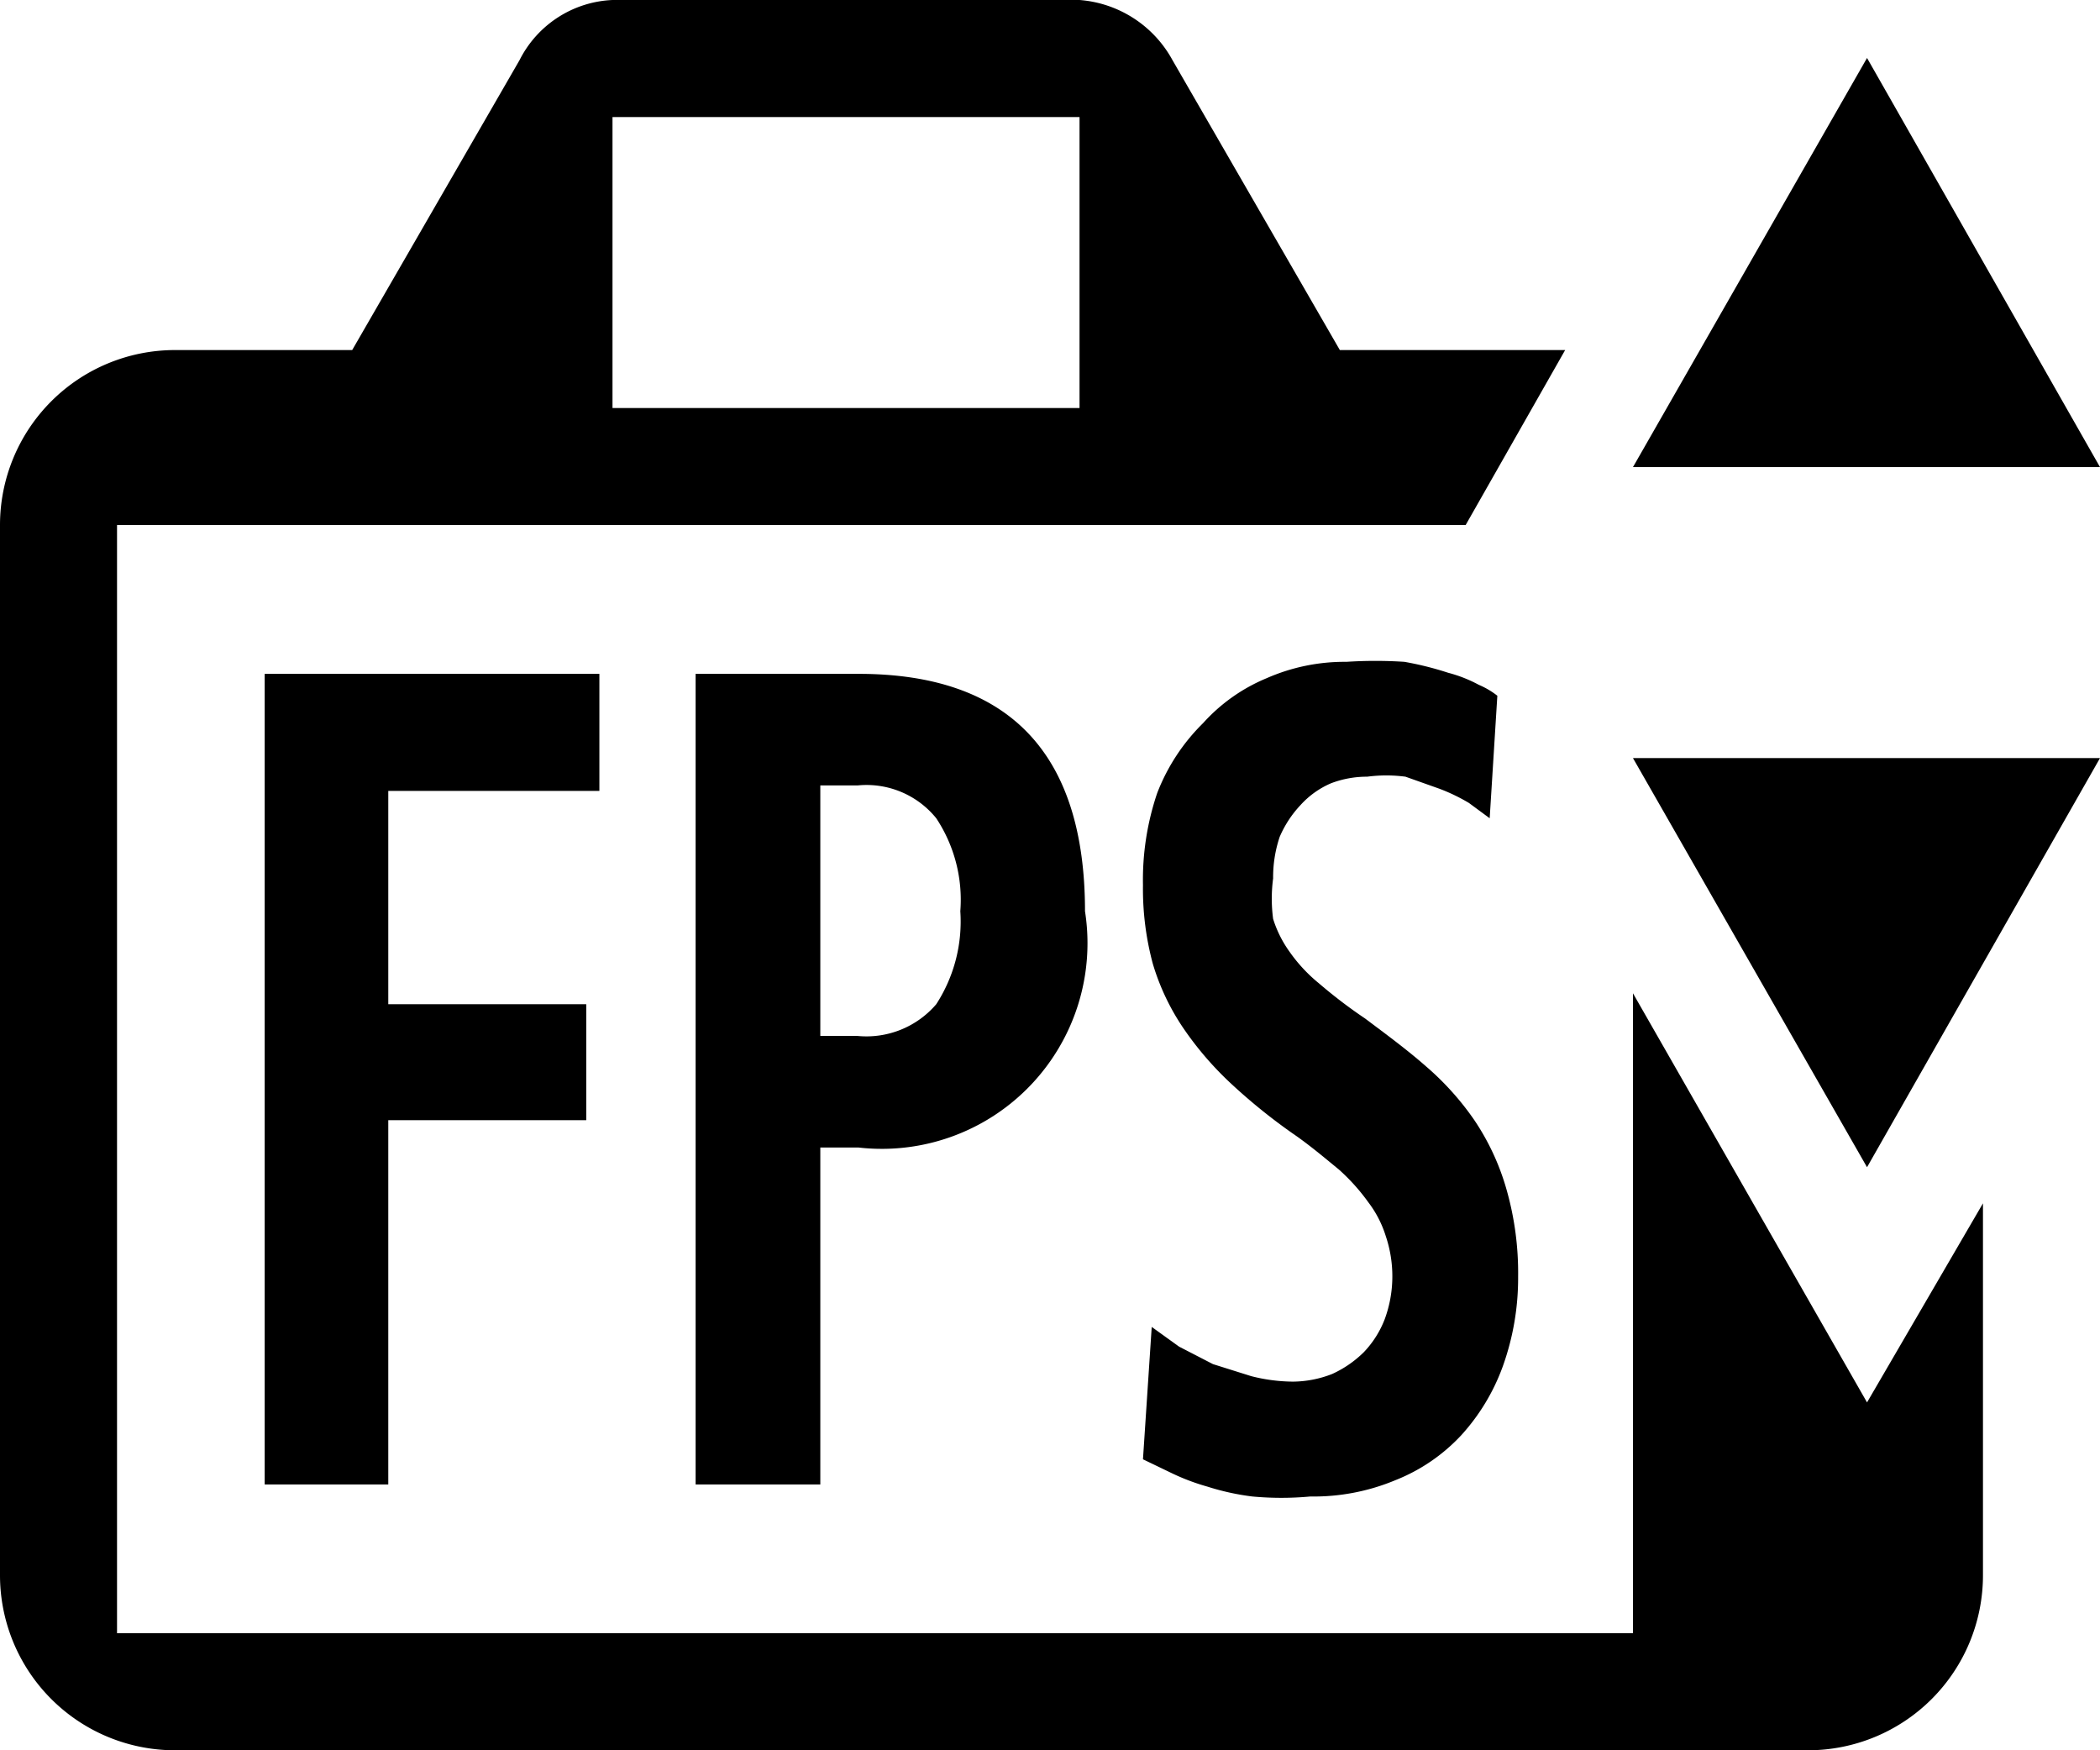 <svg id="icon" xmlns="http://www.w3.org/2000/svg" width="19.2" height="16" viewBox="0 0 19.2 16">
  <g>
    <path d="M2.42,13.57V6.16H5.48V7.23H3.55V9.18H5.36v1.06H3.55v3.33Z"/>
    <path d="M6.36,13.57V6.16H7.85c1.38,0,2.07.73,2.07,2.17a1.88,1.88,0,0,1-2.07,2.16H7.5v3.08Zm1.48-4.1a.84.84,0,0,0,.72-.29,1.39,1.39,0,0,0,.22-.85,1.35,1.35,0,0,0-.22-.85.82.82,0,0,0-.72-.3H7.5V9.47Z"/>
    <path d="M10.53,12.13l.25.18.31.16.35.11a1.58,1.58,0,0,0,.38.05,1,1,0,0,0,.36-.07,1,1,0,0,0,.29-.2.91.91,0,0,0,.19-.3,1.13,1.13,0,0,0,.07-.39,1.15,1.15,0,0,0-.06-.37,1,1,0,0,0-.16-.31,1.83,1.83,0,0,0-.27-.3c-.11-.09-.24-.2-.38-.3a5.25,5.25,0,0,1-.6-.48,3,3,0,0,1-.44-.51,2.13,2.13,0,0,1-.28-.59,2.63,2.63,0,0,1-.09-.72,2.47,2.47,0,0,1,.13-.84A1.81,1.81,0,0,1,11,6.61a1.61,1.61,0,0,1,.58-.41,1.77,1.77,0,0,1,.73-.15,4.09,4.09,0,0,1,.53,0,2.91,2.91,0,0,1,.4.1,1.26,1.26,0,0,1,.28.11.75.75,0,0,1,.17.1l-.07,1.12-.19-.14a1.69,1.69,0,0,0-.27-.13l-.31-.11a1.34,1.34,0,0,0-.35,0,.92.92,0,0,0-.33.06.8.8,0,0,0-.28.2,1,1,0,0,0-.19.29,1.16,1.16,0,0,0-.06.38,1.4,1.4,0,0,0,0,.37,1.05,1.05,0,0,0,.15.3,1.43,1.43,0,0,0,.27.29,4.51,4.51,0,0,0,.42.32c.2.15.39.29.56.44a2.57,2.57,0,0,1,.44.49,2.22,2.22,0,0,1,.29.62,2.78,2.78,0,0,1,.11.81,2.39,2.39,0,0,1-.14.82,1.89,1.89,0,0,1-.38.63,1.65,1.65,0,0,1-.6.41,1.94,1.94,0,0,1-.78.15,2.86,2.86,0,0,1-.53,0,2.26,2.26,0,0,1-.41-.09,2,2,0,0,1-.32-.12l-.27-.13Z"/>
  </g>
  <polygon points="17.07 0.53 14.93 4.27 19.2 4.27 17.07 0.53"/>
  <path d="M17.07,12.82,14.93,9.08v5.85H1.07V4.8H13.4l.91-1.6H12.25L10.72.55A1.06,1.06,0,0,0,9.87,0H5.6a1,1,0,0,0-.85.55L3.22,3.2H1.6A1.6,1.6,0,0,0,0,4.8v9.6A1.6,1.6,0,0,0,1.6,16H16.53a1.6,1.6,0,0,0,1.6-1.6V11ZM5.6,1.07H9.87V3.73H5.6Z"/>
  <polygon points="19.2 6.93 14.93 6.93 17.07 10.67 19.2 6.93"/>
</svg>
